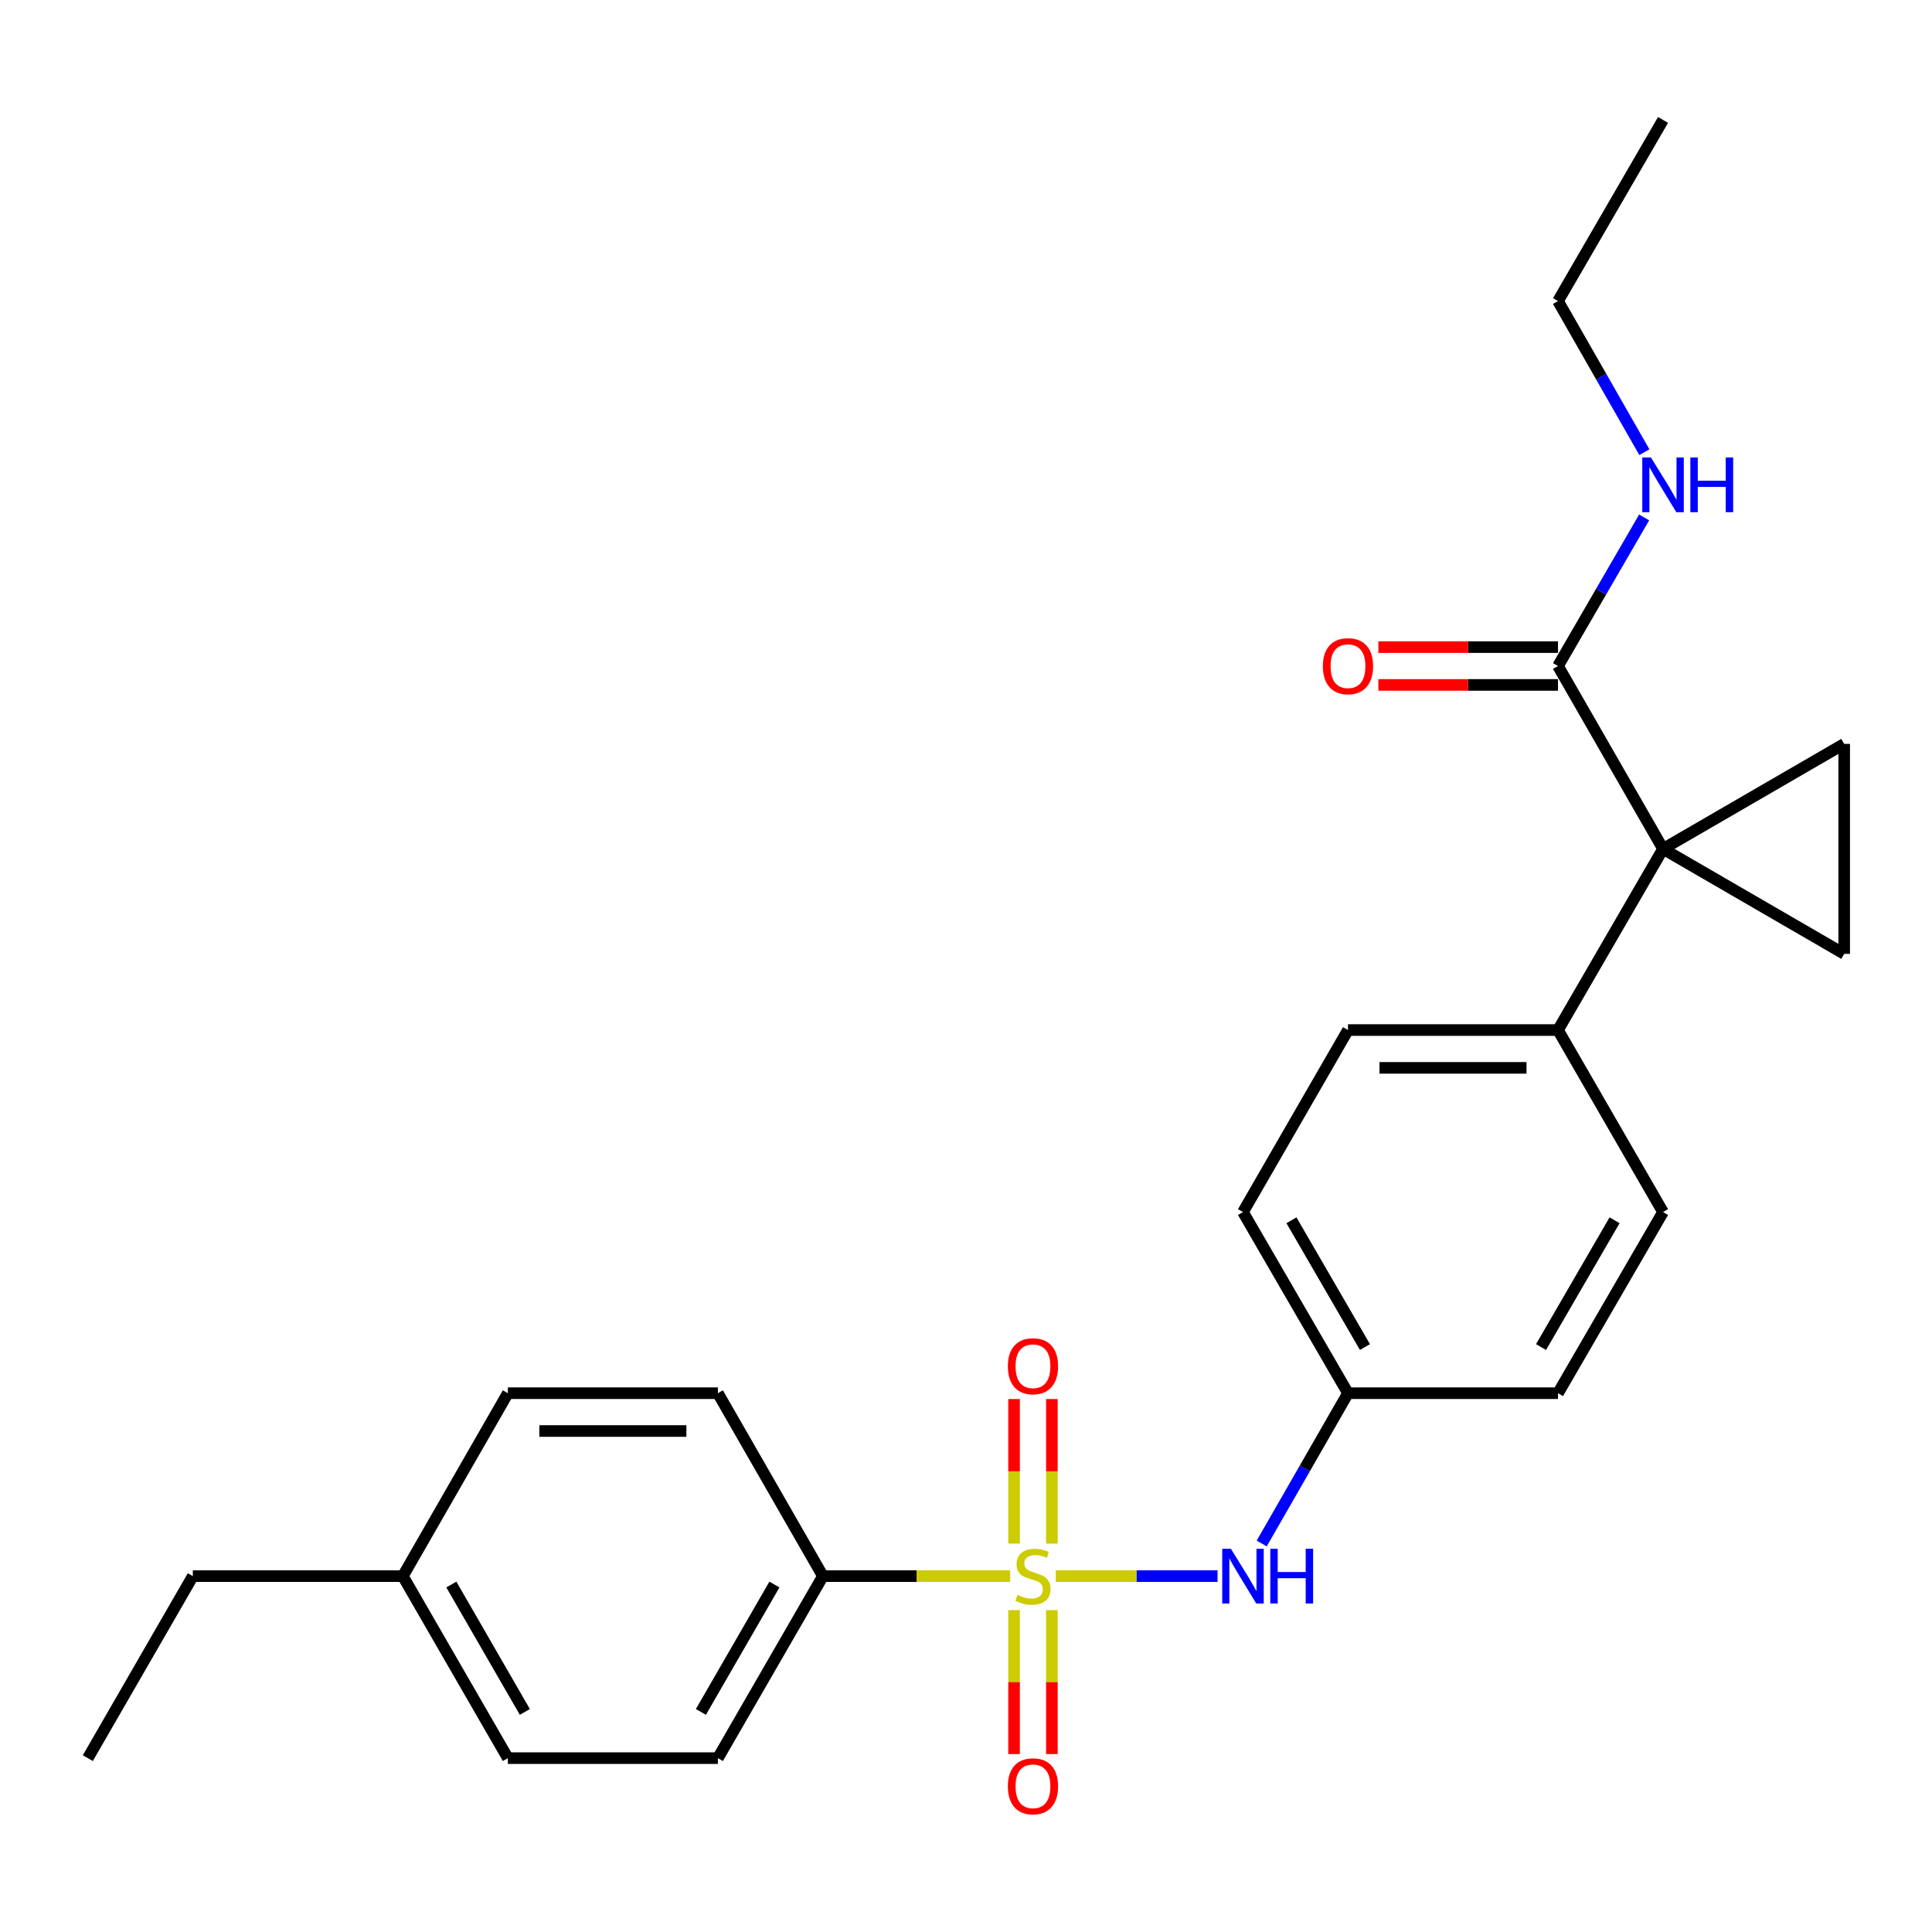 <?xml version='1.0' encoding='iso-8859-1'?>
<svg version='1.1' baseProfile='full'
              xmlns='http://www.w3.org/2000/svg'
                      xmlns:rdkit='http://www.rdkit.org/xml'
                      xmlns:xlink='http://www.w3.org/1999/xlink'
                  xml:space='preserve'
width='1000px' height='1000px' viewBox='0 0 1000 1000'>
<!-- END OF HEADER -->
<rect style='opacity:1.0;fill:#FFFFFF;stroke:none' width='1000' height='1000' x='0' y='0'> </rect>
<path class='bond-4' d='M 546.461,815.802 L 588.331,815.802' style='fill:none;fill-rule:evenodd;stroke:#CCCC00;stroke-width:6px;stroke-linecap:butt;stroke-linejoin:miter;stroke-opacity:1' />
<path class='bond-4' d='M 588.331,815.802 L 630.201,815.802' style='fill:none;fill-rule:evenodd;stroke:#0000FF;stroke-width:6px;stroke-linecap:butt;stroke-linejoin:miter;stroke-opacity:1' />
<path class='bond-5' d='M 522.866,815.802 L 474.404,815.802' style='fill:none;fill-rule:evenodd;stroke:#CCCC00;stroke-width:6px;stroke-linecap:butt;stroke-linejoin:miter;stroke-opacity:1' />
<path class='bond-5' d='M 474.404,815.802 L 425.942,815.802' style='fill:none;fill-rule:evenodd;stroke:#000000;stroke-width:6px;stroke-linecap:butt;stroke-linejoin:miter;stroke-opacity:1' />
<path class='bond-7' d='M 524.878,833.4 L 524.878,870.652' style='fill:none;fill-rule:evenodd;stroke:#CCCC00;stroke-width:6px;stroke-linecap:butt;stroke-linejoin:miter;stroke-opacity:1' />
<path class='bond-7' d='M 524.878,870.652 L 524.878,907.905' style='fill:none;fill-rule:evenodd;stroke:#FF0000;stroke-width:6px;stroke-linecap:butt;stroke-linejoin:miter;stroke-opacity:1' />
<path class='bond-7' d='M 544.45,833.4 L 544.45,870.652' style='fill:none;fill-rule:evenodd;stroke:#CCCC00;stroke-width:6px;stroke-linecap:butt;stroke-linejoin:miter;stroke-opacity:1' />
<path class='bond-7' d='M 544.45,870.652 L 544.45,907.905' style='fill:none;fill-rule:evenodd;stroke:#FF0000;stroke-width:6px;stroke-linecap:butt;stroke-linejoin:miter;stroke-opacity:1' />
<path class='bond-8' d='M 544.45,798.964 L 544.45,761.551' style='fill:none;fill-rule:evenodd;stroke:#CCCC00;stroke-width:6px;stroke-linecap:butt;stroke-linejoin:miter;stroke-opacity:1' />
<path class='bond-8' d='M 544.45,761.551 L 544.45,724.138' style='fill:none;fill-rule:evenodd;stroke:#FF0000;stroke-width:6px;stroke-linecap:butt;stroke-linejoin:miter;stroke-opacity:1' />
<path class='bond-8' d='M 524.878,798.964 L 524.878,761.551' style='fill:none;fill-rule:evenodd;stroke:#CCCC00;stroke-width:6px;stroke-linecap:butt;stroke-linejoin:miter;stroke-opacity:1' />
<path class='bond-8' d='M 524.878,761.551 L 524.878,724.138' style='fill:none;fill-rule:evenodd;stroke:#FF0000;stroke-width:6px;stroke-linecap:butt;stroke-linejoin:miter;stroke-opacity:1' />
<path class='bond-0' d='M 860.785,439.381 L 806.419,533.152' style='fill:none;fill-rule:evenodd;stroke:#000000;stroke-width:6px;stroke-linecap:butt;stroke-linejoin:miter;stroke-opacity:1' />
<path class='bond-1' d='M 860.785,439.381 L 954.545,493.726' style='fill:none;fill-rule:evenodd;stroke:#000000;stroke-width:6px;stroke-linecap:butt;stroke-linejoin:miter;stroke-opacity:1' />
<path class='bond-2' d='M 860.785,439.381 L 954.545,385.037' style='fill:none;fill-rule:evenodd;stroke:#000000;stroke-width:6px;stroke-linecap:butt;stroke-linejoin:miter;stroke-opacity:1' />
<path class='bond-3' d='M 860.785,439.381 L 806.419,344.73' style='fill:none;fill-rule:evenodd;stroke:#000000;stroke-width:6px;stroke-linecap:butt;stroke-linejoin:miter;stroke-opacity:1' />
<path class='bond-27' d='M 954.545,493.726 L 954.545,385.037' style='fill:none;fill-rule:evenodd;stroke:#000000;stroke-width:6px;stroke-linecap:butt;stroke-linejoin:miter;stroke-opacity:1' />
<path class='bond-9' d='M 806.419,334.944 L 759.928,334.944' style='fill:none;fill-rule:evenodd;stroke:#000000;stroke-width:6px;stroke-linecap:butt;stroke-linejoin:miter;stroke-opacity:1' />
<path class='bond-9' d='M 759.928,334.944 L 713.437,334.944' style='fill:none;fill-rule:evenodd;stroke:#FF0000;stroke-width:6px;stroke-linecap:butt;stroke-linejoin:miter;stroke-opacity:1' />
<path class='bond-9' d='M 806.419,354.516 L 759.928,354.516' style='fill:none;fill-rule:evenodd;stroke:#000000;stroke-width:6px;stroke-linecap:butt;stroke-linejoin:miter;stroke-opacity:1' />
<path class='bond-9' d='M 759.928,354.516 L 713.437,354.516' style='fill:none;fill-rule:evenodd;stroke:#FF0000;stroke-width:6px;stroke-linecap:butt;stroke-linejoin:miter;stroke-opacity:1' />
<path class='bond-13' d='M 806.419,344.73 L 828.712,306.274' style='fill:none;fill-rule:evenodd;stroke:#000000;stroke-width:6px;stroke-linecap:butt;stroke-linejoin:miter;stroke-opacity:1' />
<path class='bond-13' d='M 828.712,306.274 L 851.006,267.818' style='fill:none;fill-rule:evenodd;stroke:#0000FF;stroke-width:6px;stroke-linecap:butt;stroke-linejoin:miter;stroke-opacity:1' />
<path class='bond-12' d='M 653.06,798.913 L 675.389,760.016' style='fill:none;fill-rule:evenodd;stroke:#0000FF;stroke-width:6px;stroke-linecap:butt;stroke-linejoin:miter;stroke-opacity:1' />
<path class='bond-12' d='M 675.389,760.016 L 697.719,721.118' style='fill:none;fill-rule:evenodd;stroke:#000000;stroke-width:6px;stroke-linecap:butt;stroke-linejoin:miter;stroke-opacity:1' />
<path class='bond-10' d='M 425.942,815.802 L 371.576,910.008' style='fill:none;fill-rule:evenodd;stroke:#000000;stroke-width:6px;stroke-linecap:butt;stroke-linejoin:miter;stroke-opacity:1' />
<path class='bond-10' d='M 400.836,820.151 L 362.779,886.095' style='fill:none;fill-rule:evenodd;stroke:#000000;stroke-width:6px;stroke-linecap:butt;stroke-linejoin:miter;stroke-opacity:1' />
<path class='bond-11' d='M 425.942,815.802 L 371.576,721.118' style='fill:none;fill-rule:evenodd;stroke:#000000;stroke-width:6px;stroke-linecap:butt;stroke-linejoin:miter;stroke-opacity:1' />
<path class='bond-6' d='M 806.419,533.152 L 697.719,533.152' style='fill:none;fill-rule:evenodd;stroke:#000000;stroke-width:6px;stroke-linecap:butt;stroke-linejoin:miter;stroke-opacity:1' />
<path class='bond-6' d='M 790.114,552.724 L 714.024,552.724' style='fill:none;fill-rule:evenodd;stroke:#000000;stroke-width:6px;stroke-linecap:butt;stroke-linejoin:miter;stroke-opacity:1' />
<path class='bond-26' d='M 806.419,533.152 L 860.785,627.369' style='fill:none;fill-rule:evenodd;stroke:#000000;stroke-width:6px;stroke-linecap:butt;stroke-linejoin:miter;stroke-opacity:1' />
<path class='bond-18' d='M 371.576,910.008 L 262.865,910.008' style='fill:none;fill-rule:evenodd;stroke:#000000;stroke-width:6px;stroke-linecap:butt;stroke-linejoin:miter;stroke-opacity:1' />
<path class='bond-19' d='M 371.576,721.118 L 262.865,721.118' style='fill:none;fill-rule:evenodd;stroke:#000000;stroke-width:6px;stroke-linecap:butt;stroke-linejoin:miter;stroke-opacity:1' />
<path class='bond-19' d='M 355.269,740.69 L 279.172,740.69' style='fill:none;fill-rule:evenodd;stroke:#000000;stroke-width:6px;stroke-linecap:butt;stroke-linejoin:miter;stroke-opacity:1' />
<path class='bond-16' d='M 697.719,721.118 L 806.419,721.118' style='fill:none;fill-rule:evenodd;stroke:#000000;stroke-width:6px;stroke-linecap:butt;stroke-linejoin:miter;stroke-opacity:1' />
<path class='bond-17' d='M 697.719,721.118 L 643.364,627.369' style='fill:none;fill-rule:evenodd;stroke:#000000;stroke-width:6px;stroke-linecap:butt;stroke-linejoin:miter;stroke-opacity:1' />
<path class='bond-17' d='M 706.498,697.239 L 668.449,631.614' style='fill:none;fill-rule:evenodd;stroke:#000000;stroke-width:6px;stroke-linecap:butt;stroke-linejoin:miter;stroke-opacity:1' />
<path class='bond-21' d='M 851.127,234.049 L 828.773,194.939' style='fill:none;fill-rule:evenodd;stroke:#0000FF;stroke-width:6px;stroke-linecap:butt;stroke-linejoin:miter;stroke-opacity:1' />
<path class='bond-21' d='M 828.773,194.939 L 806.419,155.829' style='fill:none;fill-rule:evenodd;stroke:#000000;stroke-width:6px;stroke-linecap:butt;stroke-linejoin:miter;stroke-opacity:1' />
<path class='bond-14' d='M 697.719,533.152 L 643.364,627.369' style='fill:none;fill-rule:evenodd;stroke:#000000;stroke-width:6px;stroke-linecap:butt;stroke-linejoin:miter;stroke-opacity:1' />
<path class='bond-15' d='M 860.785,627.369 L 806.419,721.118' style='fill:none;fill-rule:evenodd;stroke:#000000;stroke-width:6px;stroke-linecap:butt;stroke-linejoin:miter;stroke-opacity:1' />
<path class='bond-15' d='M 835.7,631.613 L 797.643,697.237' style='fill:none;fill-rule:evenodd;stroke:#000000;stroke-width:6px;stroke-linecap:butt;stroke-linejoin:miter;stroke-opacity:1' />
<path class='bond-25' d='M 262.865,910.008 L 208.51,815.802' style='fill:none;fill-rule:evenodd;stroke:#000000;stroke-width:6px;stroke-linecap:butt;stroke-linejoin:miter;stroke-opacity:1' />
<path class='bond-25' d='M 271.664,886.096 L 233.616,820.152' style='fill:none;fill-rule:evenodd;stroke:#000000;stroke-width:6px;stroke-linecap:butt;stroke-linejoin:miter;stroke-opacity:1' />
<path class='bond-20' d='M 262.865,721.118 L 208.51,815.802' style='fill:none;fill-rule:evenodd;stroke:#000000;stroke-width:6px;stroke-linecap:butt;stroke-linejoin:miter;stroke-opacity:1' />
<path class='bond-22' d='M 208.51,815.802 L 99.81,815.802' style='fill:none;fill-rule:evenodd;stroke:#000000;stroke-width:6px;stroke-linecap:butt;stroke-linejoin:miter;stroke-opacity:1' />
<path class='bond-23' d='M 806.419,155.829 L 860.785,62.08' style='fill:none;fill-rule:evenodd;stroke:#000000;stroke-width:6px;stroke-linecap:butt;stroke-linejoin:miter;stroke-opacity:1' />
<path class='bond-24' d='M 99.81,815.802 L 45.455,910.008' style='fill:none;fill-rule:evenodd;stroke:#000000;stroke-width:6px;stroke-linecap:butt;stroke-linejoin:miter;stroke-opacity:1' />
<path  class='atom-0' d='M 526.664 825.522
Q 526.984 825.642, 528.304 826.202
Q 529.624 826.762, 531.064 827.122
Q 532.544 827.442, 533.984 827.442
Q 536.664 827.442, 538.224 826.162
Q 539.784 824.842, 539.784 822.562
Q 539.784 821.002, 538.984 820.042
Q 538.224 819.082, 537.024 818.562
Q 535.824 818.042, 533.824 817.442
Q 531.304 816.682, 529.784 815.962
Q 528.304 815.242, 527.224 813.722
Q 526.184 812.202, 526.184 809.642
Q 526.184 806.082, 528.584 803.882
Q 531.024 801.682, 535.824 801.682
Q 539.104 801.682, 542.824 803.242
L 541.904 806.322
Q 538.504 804.922, 535.944 804.922
Q 533.184 804.922, 531.664 806.082
Q 530.144 807.202, 530.184 809.162
Q 530.184 810.682, 530.944 811.602
Q 531.744 812.522, 532.864 813.042
Q 534.024 813.562, 535.944 814.162
Q 538.504 814.962, 540.024 815.762
Q 541.544 816.562, 542.624 818.202
Q 543.744 819.802, 543.744 822.562
Q 543.744 826.482, 541.104 828.602
Q 538.504 830.682, 534.144 830.682
Q 531.624 830.682, 529.704 830.122
Q 527.824 829.602, 525.584 828.682
L 526.664 825.522
' fill='#CCCC00'/>
<path  class='atom-5' d='M 637.104 801.642
L 646.384 816.642
Q 647.304 818.122, 648.784 820.802
Q 650.264 823.482, 650.344 823.642
L 650.344 801.642
L 654.104 801.642
L 654.104 829.962
L 650.224 829.962
L 640.264 813.562
Q 639.104 811.642, 637.864 809.442
Q 636.664 807.242, 636.304 806.562
L 636.304 829.962
L 632.624 829.962
L 632.624 801.642
L 637.104 801.642
' fill='#0000FF'/>
<path  class='atom-5' d='M 657.504 801.642
L 661.344 801.642
L 661.344 813.682
L 675.824 813.682
L 675.824 801.642
L 679.664 801.642
L 679.664 829.962
L 675.824 829.962
L 675.824 816.882
L 661.344 816.882
L 661.344 829.962
L 657.504 829.962
L 657.504 801.642
' fill='#0000FF'/>
<path  class='atom-8' d='M 521.664 924.582
Q 521.664 917.782, 525.024 913.982
Q 528.384 910.182, 534.664 910.182
Q 540.944 910.182, 544.304 913.982
Q 547.664 917.782, 547.664 924.582
Q 547.664 931.462, 544.264 935.382
Q 540.864 939.262, 534.664 939.262
Q 528.424 939.262, 525.024 935.382
Q 521.664 931.502, 521.664 924.582
M 534.664 936.062
Q 538.984 936.062, 541.304 933.182
Q 543.664 930.262, 543.664 924.582
Q 543.664 919.022, 541.304 916.222
Q 538.984 913.382, 534.664 913.382
Q 530.344 913.382, 527.984 916.182
Q 525.664 918.982, 525.664 924.582
Q 525.664 930.302, 527.984 933.182
Q 530.344 936.062, 534.664 936.062
' fill='#FF0000'/>
<path  class='atom-9' d='M 521.664 707.161
Q 521.664 700.361, 525.024 696.561
Q 528.384 692.761, 534.664 692.761
Q 540.944 692.761, 544.304 696.561
Q 547.664 700.361, 547.664 707.161
Q 547.664 714.041, 544.264 717.961
Q 540.864 721.841, 534.664 721.841
Q 528.424 721.841, 525.024 717.961
Q 521.664 714.081, 521.664 707.161
M 534.664 718.641
Q 538.984 718.641, 541.304 715.761
Q 543.664 712.841, 543.664 707.161
Q 543.664 701.601, 541.304 698.801
Q 538.984 695.961, 534.664 695.961
Q 530.344 695.961, 527.984 698.761
Q 525.664 701.561, 525.664 707.161
Q 525.664 712.881, 527.984 715.761
Q 530.344 718.641, 534.664 718.641
' fill='#FF0000'/>
<path  class='atom-10' d='M 684.719 344.81
Q 684.719 338.01, 688.079 334.21
Q 691.439 330.41, 697.719 330.41
Q 703.999 330.41, 707.359 334.21
Q 710.719 338.01, 710.719 344.81
Q 710.719 351.69, 707.319 355.61
Q 703.919 359.49, 697.719 359.49
Q 691.479 359.49, 688.079 355.61
Q 684.719 351.73, 684.719 344.81
M 697.719 356.29
Q 702.039 356.29, 704.359 353.41
Q 706.719 350.49, 706.719 344.81
Q 706.719 339.25, 704.359 336.45
Q 702.039 333.61, 697.719 333.61
Q 693.399 333.61, 691.039 336.41
Q 688.719 339.21, 688.719 344.81
Q 688.719 350.53, 691.039 353.41
Q 693.399 356.29, 697.719 356.29
' fill='#FF0000'/>
<path  class='atom-14' d='M 854.525 236.788
L 863.805 251.788
Q 864.725 253.268, 866.205 255.948
Q 867.685 258.628, 867.765 258.788
L 867.765 236.788
L 871.525 236.788
L 871.525 265.108
L 867.645 265.108
L 857.685 248.708
Q 856.525 246.788, 855.285 244.588
Q 854.085 242.388, 853.725 241.708
L 853.725 265.108
L 850.045 265.108
L 850.045 236.788
L 854.525 236.788
' fill='#0000FF'/>
<path  class='atom-14' d='M 874.925 236.788
L 878.765 236.788
L 878.765 248.828
L 893.245 248.828
L 893.245 236.788
L 897.085 236.788
L 897.085 265.108
L 893.245 265.108
L 893.245 252.028
L 878.765 252.028
L 878.765 265.108
L 874.925 265.108
L 874.925 236.788
' fill='#0000FF'/>
</svg>
